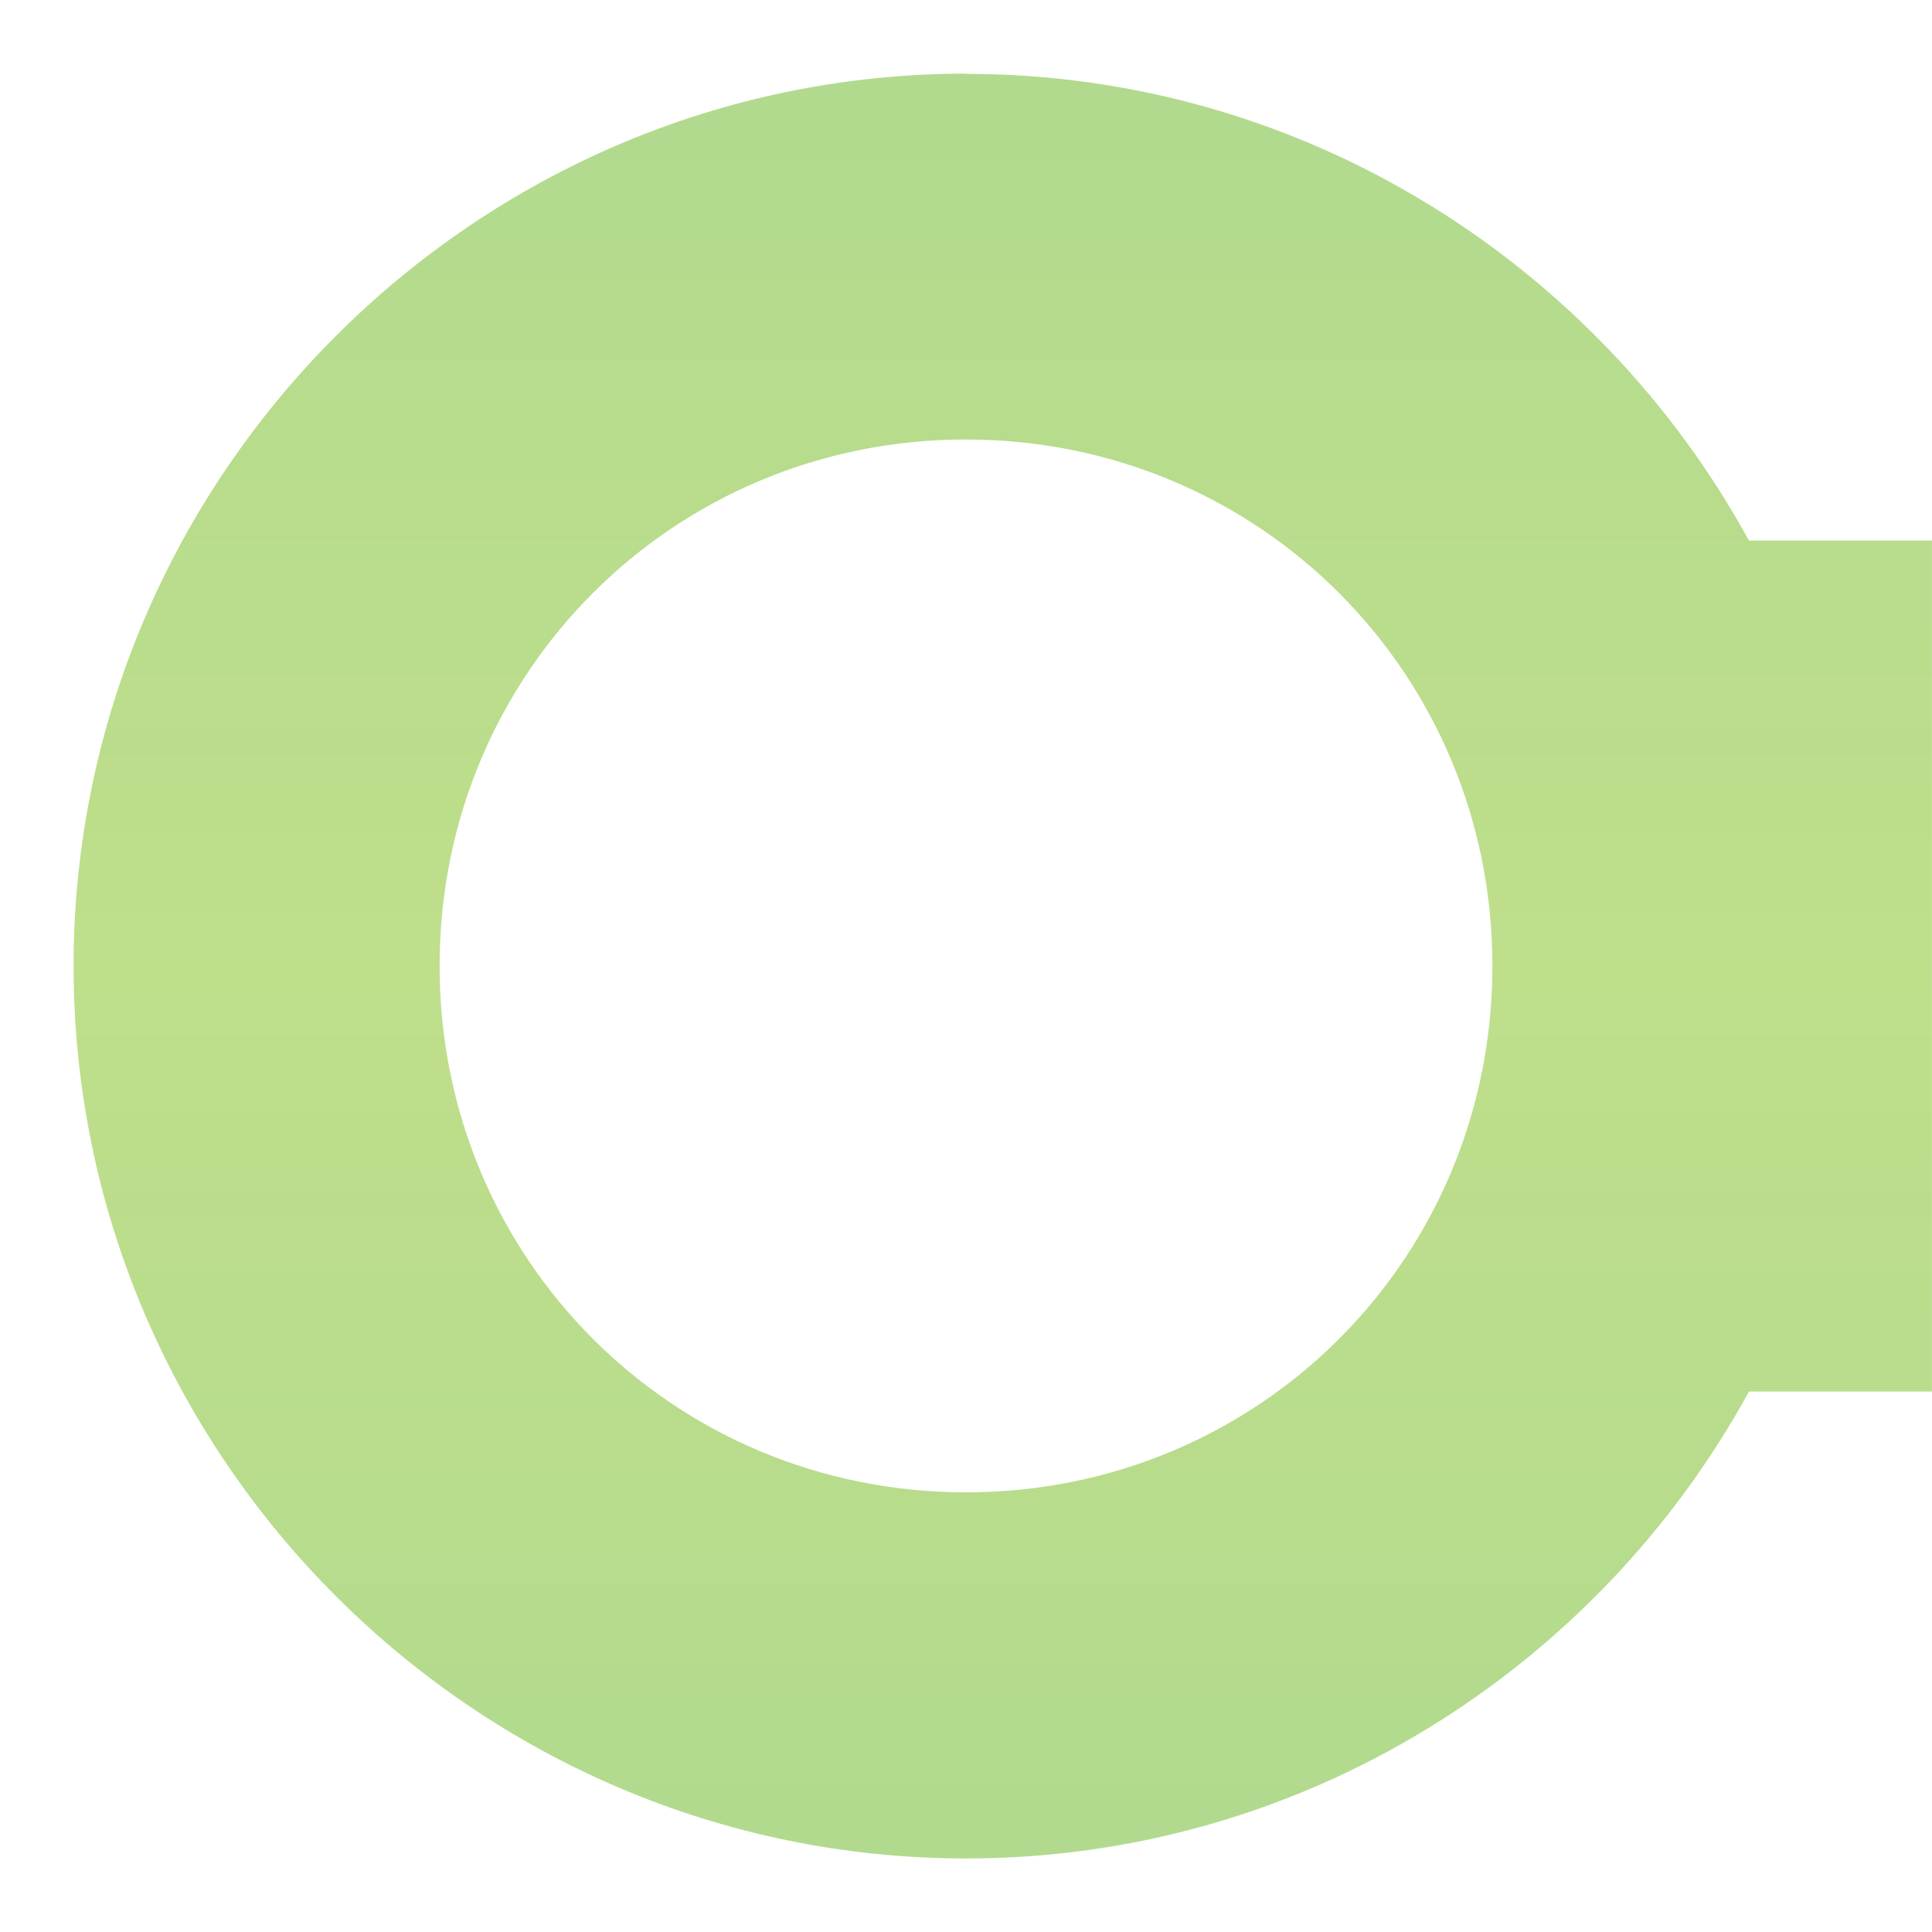 <svg xmlns="http://www.w3.org/2000/svg" viewBox="0 0 64 64"><g opacity=".6" transform="translate(-124 -112)"><path fill="none" d="M124 112h64v64h-64z"/><linearGradient id="a" y2="135.22" gradientUnits="userSpaceOnUse" x2="835.06" gradientTransform="matrix(0 1 1 0 22 -658)" y1="135.22" x1="769.44"><stop offset="0" stop-color="#7bc143"/><stop offset=".5" stop-color="#94c93d"/><stop offset="1" stop-color="#7bc143"/></linearGradient><path d="M156 114.44c-16.245 0-29.562 13.317-29.562 29.562 0 16.246 13.317 29.562 29.562 29.562 11.153 0 20.906-6.276 25.938-15.469h6.06v-28.188h-6.062c-5.03-9.19-14.79-15.46-25.94-15.46zm0 12.12c9.698 0 17.438 7.739 17.438 17.438s-7.739 17.438-17.438 17.438-17.438-7.738-17.438-17.438 7.74-17.44 17.44-17.44z" fill="url(#a)"/></g></svg>